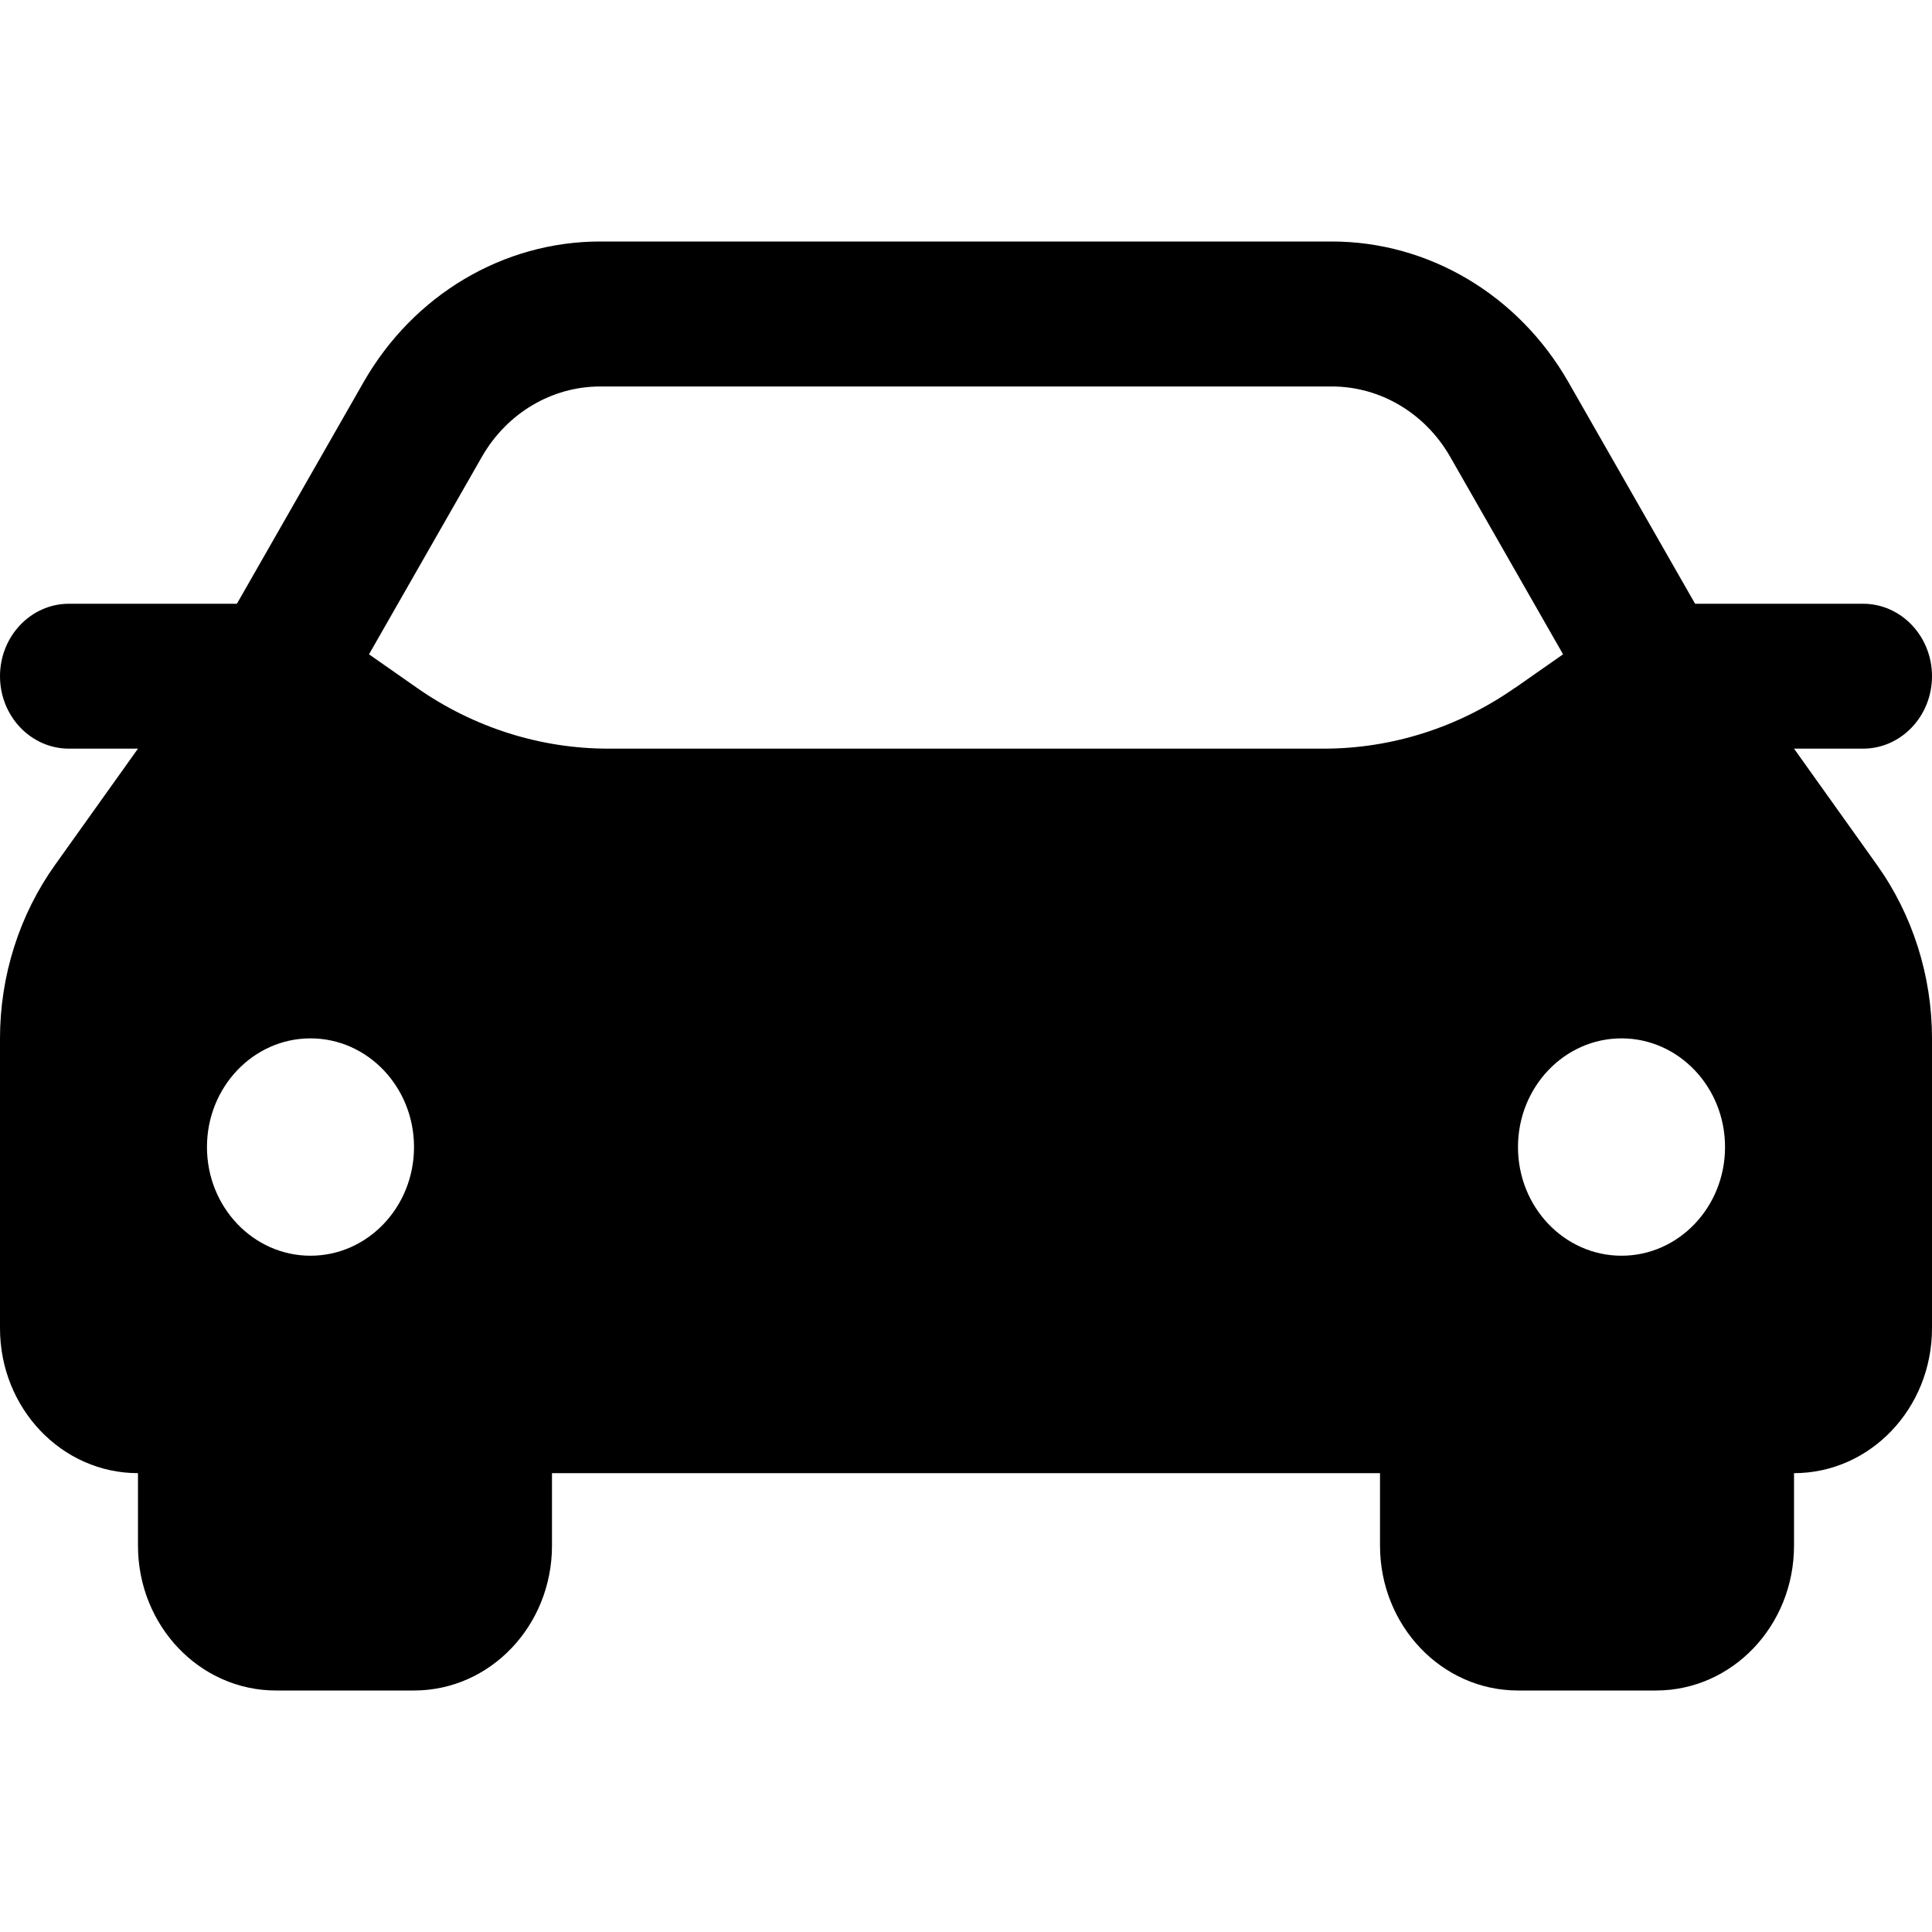 <?xml version="1.0" encoding="UTF-8"?>
<svg xmlns="http://www.w3.org/2000/svg" width="24" height="24" viewBox="0 0 24 24" fill="none">
  <g id="car 1">
    <path id="Vector" d="M22.286 9.3H23.143C23.616 9.3 24 8.897 24 8.4C24 7.903 23.616 7.5 23.143 7.5H21.057L19.484 4.748C18.864 3.663 17.748 3 16.544 3H7.456C6.252 3 5.136 3.663 4.516 4.748L2.943 7.5H0.857C0.384 7.5 0 7.903 0 8.4C0 8.897 0.384 9.3 0.857 9.3H1.714L0.686 10.741C0.241 11.363 0 12.121 0 12.9V16.5C0 17.495 0.767 18.3 1.714 18.3V19.2C1.714 20.195 2.481 21 3.429 21H5.143C6.09 21 6.857 20.195 6.857 19.2V18.3H17.143V19.2C17.143 20.195 17.91 21 18.857 21H20.571C21.519 21 22.286 20.195 22.286 19.2V18.3C23.233 18.3 24 17.495 24 16.5V12.9C24 12.122 23.759 11.363 23.314 10.741L22.286 9.3ZM3.857 15.599C3.147 15.599 2.571 14.995 2.571 14.249C2.571 13.504 3.147 12.899 3.857 12.899C4.567 12.899 5.143 13.504 5.143 14.249C5.143 14.995 4.567 15.599 3.857 15.599ZM18.82 8.544C18.116 9.037 17.289 9.3 16.443 9.3H7.557C6.711 9.3 5.883 9.037 5.18 8.545L4.584 8.128L5.986 5.675C6.296 5.133 6.854 4.801 7.456 4.801H16.545C17.147 4.801 17.705 5.133 18.015 5.675L19.417 8.128L18.821 8.545L18.82 8.544ZM20.143 15.599C19.433 15.599 18.857 14.995 18.857 14.249C18.857 13.504 19.433 12.899 20.143 12.899C20.853 12.899 21.429 13.504 21.429 14.249C21.429 14.995 20.853 15.599 20.143 15.599Z" fill="black"></path>
  </g>
</svg>
